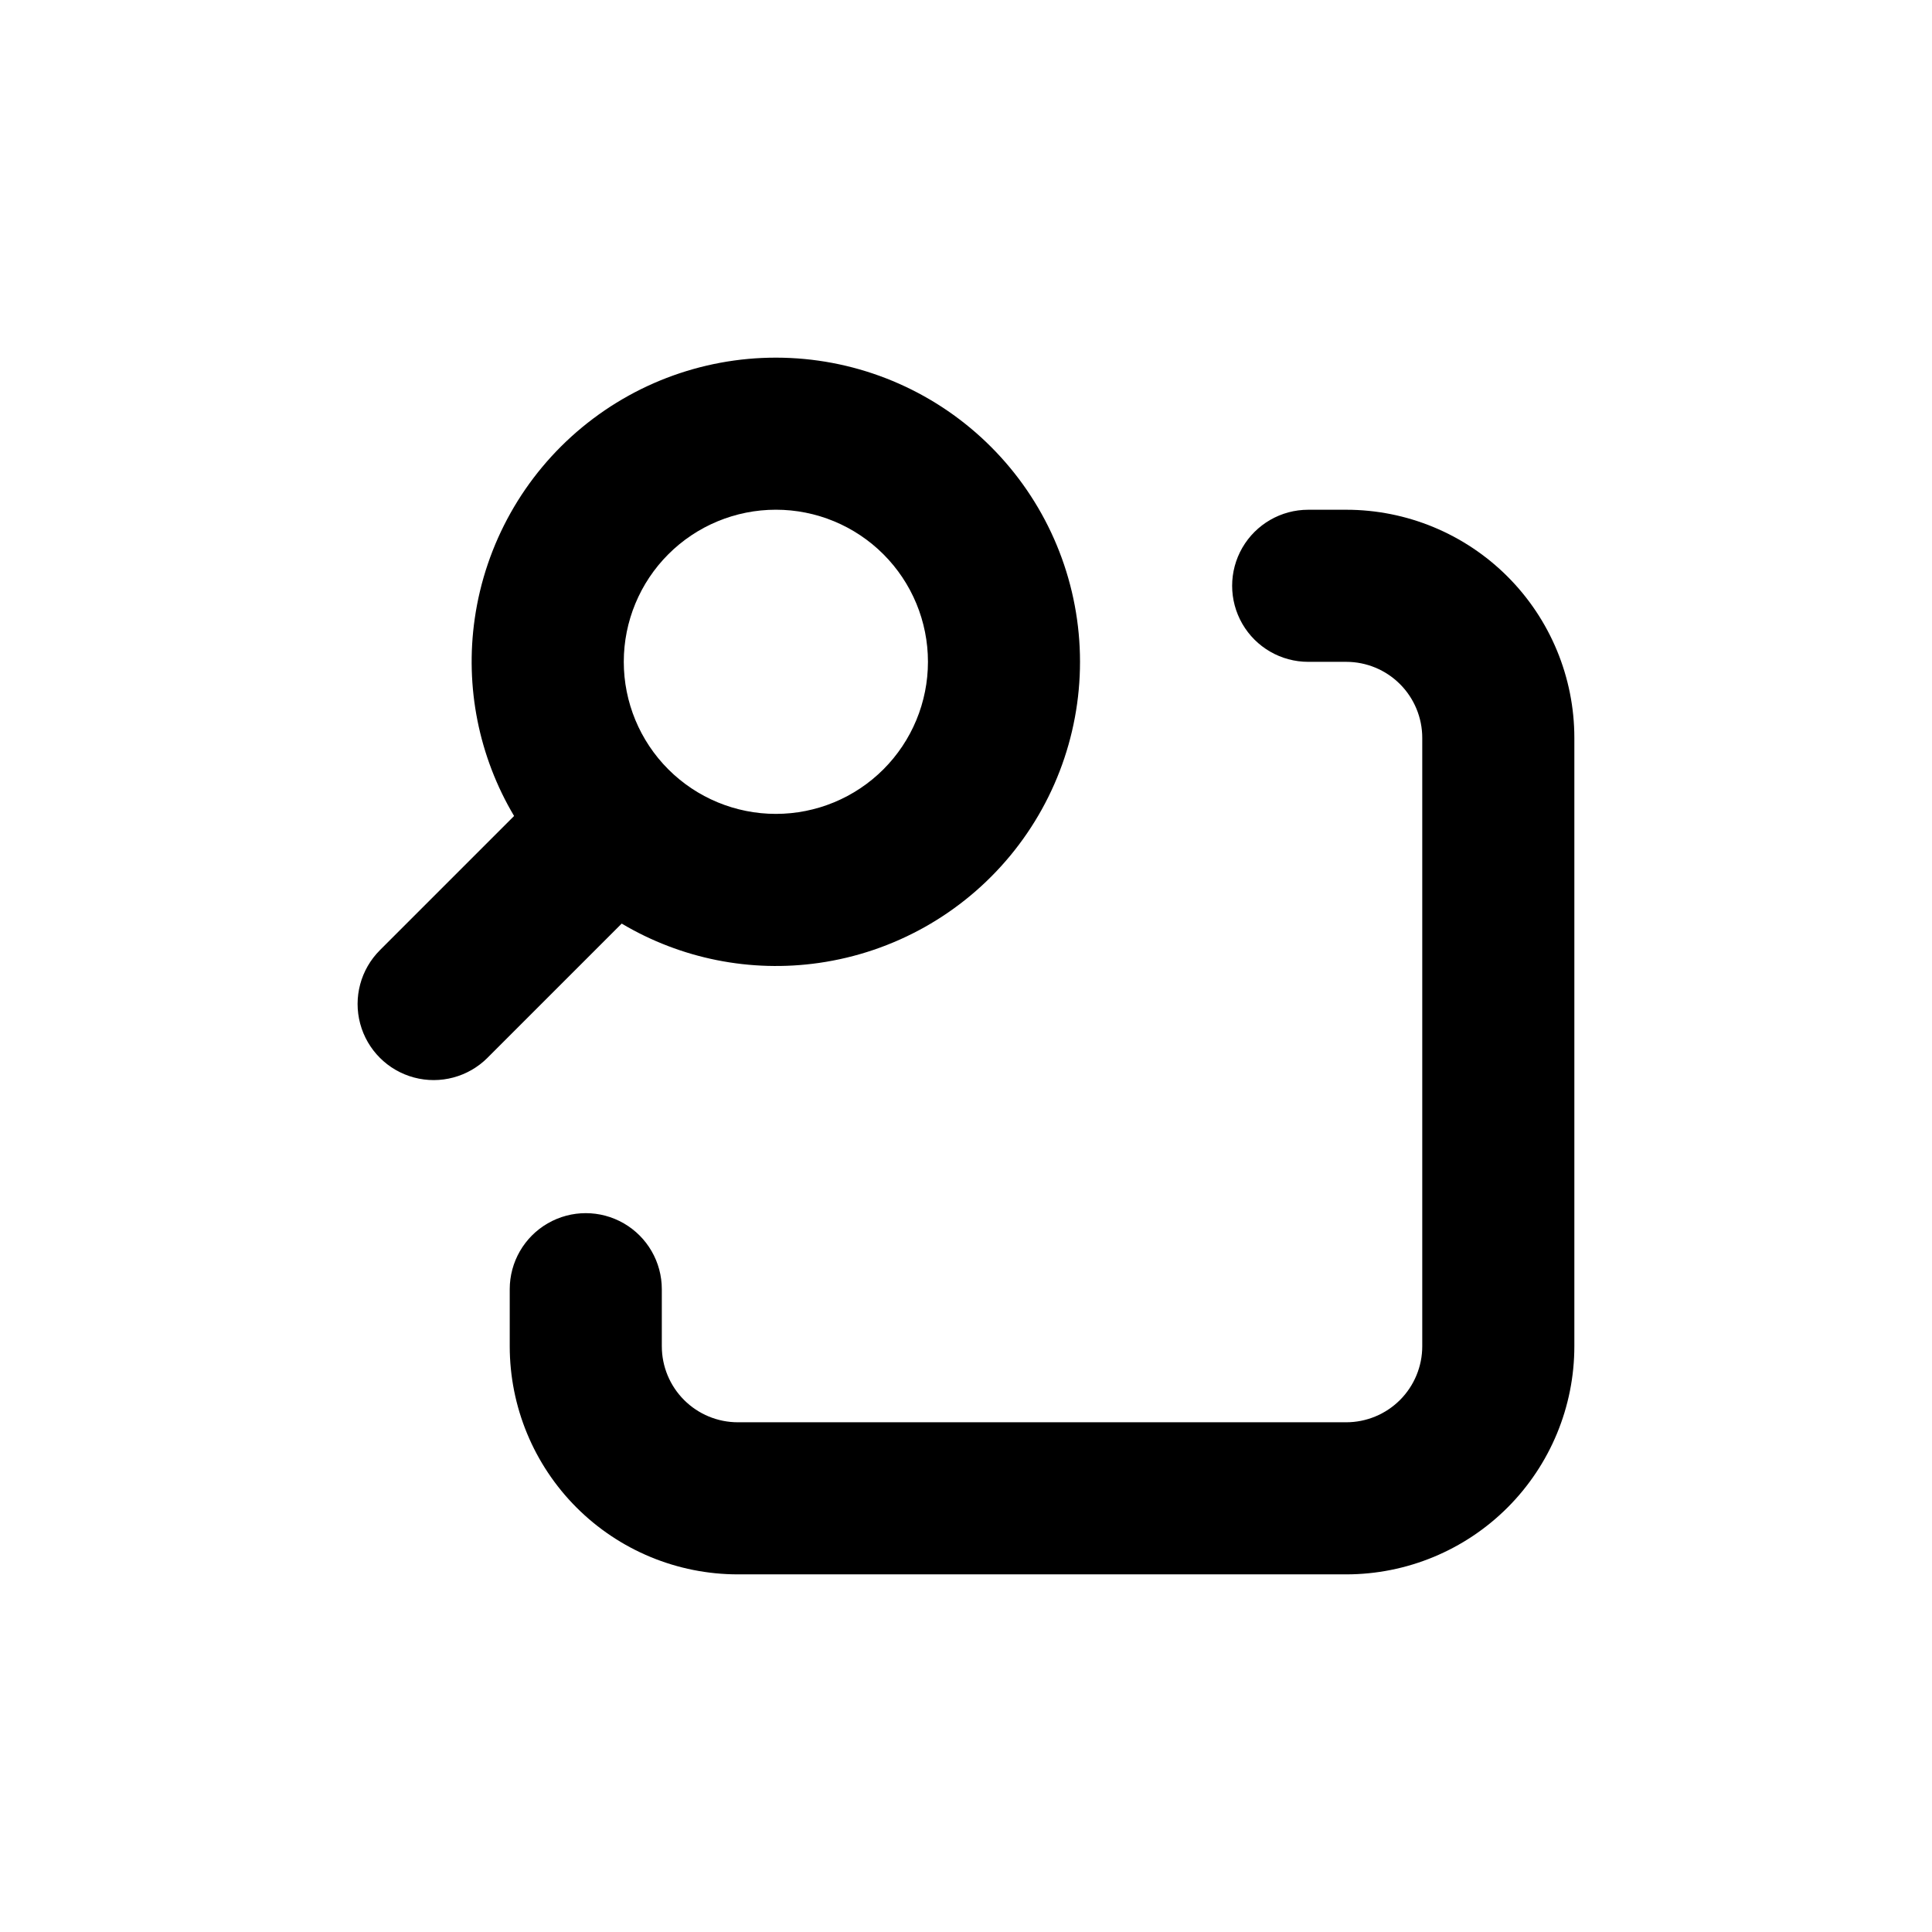 <?xml version="1.0" encoding="UTF-8"?>
<!-- Uploaded to: ICON Repo, www.svgrepo.com, Generator: ICON Repo Mixer Tools -->
<svg fill="#000000" width="800px" height="800px" version="1.1" viewBox="144 144 512 512" xmlns="http://www.w3.org/2000/svg">
 <g>
  <path d="m500.76 279.09h-10.078c-7.199 0-13.852 3.84-17.453 10.074-3.598 6.234-3.598 13.918 0 20.152 3.602 6.234 10.254 10.078 17.453 10.078h10.078c5.344 0 10.469 2.121 14.25 5.902 3.777 3.777 5.902 8.902 5.902 14.25v161.22c0 5.344-2.125 10.469-5.902 14.25-3.781 3.777-8.906 5.902-14.25 5.902h-161.22c-5.348 0-10.473-2.125-14.25-5.902-3.781-3.781-5.902-8.906-5.902-14.25v-15.117c0-7.199-3.844-13.852-10.078-17.449-6.234-3.602-13.918-3.602-20.152 0-6.234 3.598-10.074 10.25-10.074 17.449v15.117c0 16.031 6.367 31.41 17.707 42.75 11.336 11.336 26.715 17.707 42.75 17.707h161.22c16.031 0 31.41-6.371 42.75-17.707 11.336-11.34 17.707-26.719 17.707-42.75v-161.22c0-16.035-6.371-31.414-17.707-42.75-11.34-11.34-26.719-17.707-42.75-17.707z"/>
  <path d="m361 399.19c19.855-2.836 37.945-12.973 50.727-28.43 12.781-15.461 19.344-35.129 18.398-55.164-0.945-20.035-9.324-39-23.508-53.188-14.18-14.188-33.137-22.582-53.172-23.535-20.039-0.957-39.711 5.594-55.176 18.367-15.465 12.773-25.613 30.855-28.461 50.711-2.606 18.109 1.078 36.57 10.43 52.293l-35.57 35.57h0.004c-5.094 5.094-7.086 12.52-5.219 19.477 1.863 6.957 7.297 12.395 14.258 14.258 6.957 1.863 14.383-0.125 19.477-5.219l35.57-35.57h-0.004c15.715 9.344 34.152 13.023 52.246 10.43zm-11.387-120.11c10.691 0 20.941 4.246 28.5 11.805 7.559 7.559 11.805 17.809 11.805 28.5 0 10.688-4.246 20.941-11.805 28.5-7.559 7.559-17.809 11.805-28.5 11.805-10.688 0-20.941-4.246-28.5-11.805-7.559-7.559-11.805-17.812-11.805-28.5 0-10.691 4.246-20.941 11.805-28.5 7.559-7.559 17.812-11.805 28.5-11.805z"/>
 </g>
</svg>